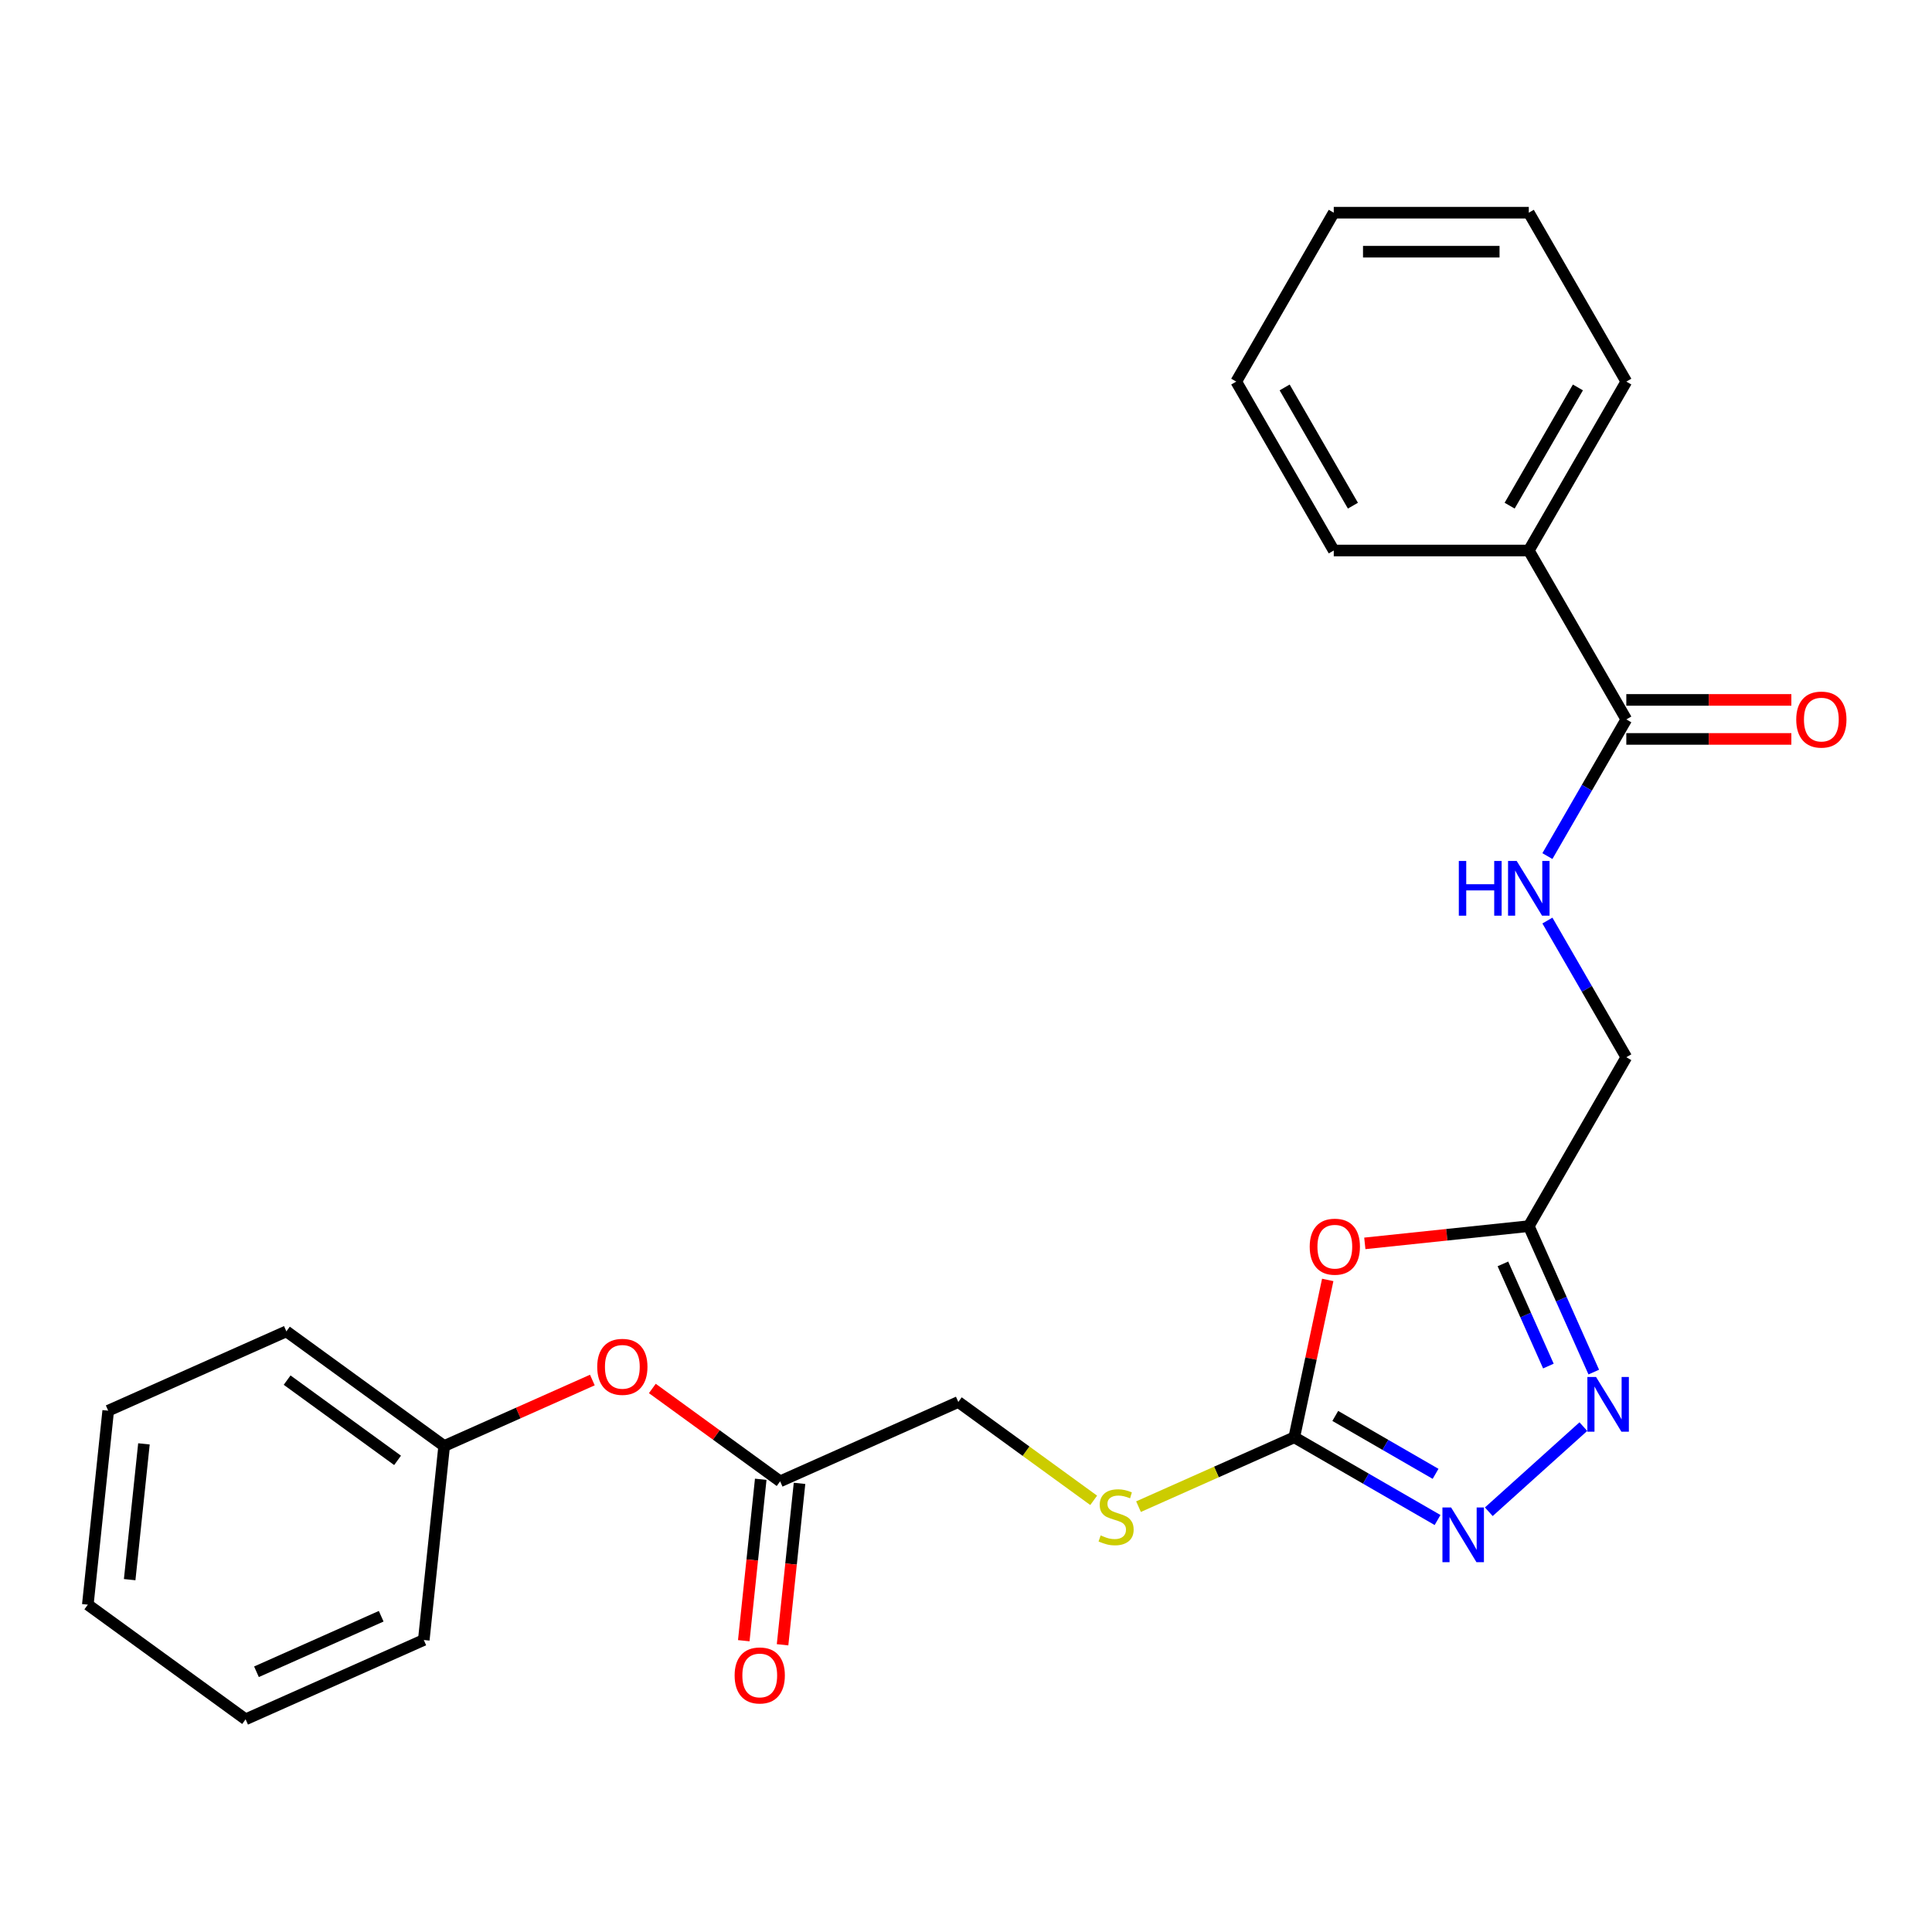 <?xml version='1.0' encoding='iso-8859-1'?>
<svg version='1.1' baseProfile='full'
              xmlns='http://www.w3.org/2000/svg'
                      xmlns:rdkit='http://www.rdkit.org/xml'
                      xmlns:xlink='http://www.w3.org/1999/xlink'
                  xml:space='preserve'
width='1000px' height='1000px' viewBox='0 0 1000 1000'>
<!-- END OF HEADER -->
<rect style='opacity:1.0;fill:#FFFFFF;stroke:none' width='1000' height='1000' x='0' y='0'> </rect>
<path class='bond-0' d='M 687.23,662.484 L 678.573,703.215' style='fill:none;fill-rule:evenodd;stroke:#FF0000;stroke-width:6px;stroke-linecap:butt;stroke-linejoin:miter;stroke-opacity:1' />
<path class='bond-0' d='M 678.573,703.215 L 669.915,743.945' style='fill:none;fill-rule:evenodd;stroke:#000000;stroke-width:6px;stroke-linecap:butt;stroke-linejoin:miter;stroke-opacity:1' />
<path class='bond-3' d='M 706.428,643.568 L 748.865,639.108' style='fill:none;fill-rule:evenodd;stroke:#FF0000;stroke-width:6px;stroke-linecap:butt;stroke-linejoin:miter;stroke-opacity:1' />
<path class='bond-3' d='M 748.865,639.108 L 791.302,634.648' style='fill:none;fill-rule:evenodd;stroke:#000000;stroke-width:6px;stroke-linecap:butt;stroke-linejoin:miter;stroke-opacity:1' />
<path class='bond-1' d='M 669.915,743.945 L 706.996,765.354' style='fill:none;fill-rule:evenodd;stroke:#000000;stroke-width:6px;stroke-linecap:butt;stroke-linejoin:miter;stroke-opacity:1' />
<path class='bond-1' d='M 706.996,765.354 L 744.078,786.763' style='fill:none;fill-rule:evenodd;stroke:#0000FF;stroke-width:6px;stroke-linecap:butt;stroke-linejoin:miter;stroke-opacity:1' />
<path class='bond-1' d='M 691.135,732.883 L 717.092,747.869' style='fill:none;fill-rule:evenodd;stroke:#000000;stroke-width:6px;stroke-linecap:butt;stroke-linejoin:miter;stroke-opacity:1' />
<path class='bond-1' d='M 717.092,747.869 L 743.048,762.855' style='fill:none;fill-rule:evenodd;stroke:#0000FF;stroke-width:6px;stroke-linecap:butt;stroke-linejoin:miter;stroke-opacity:1' />
<path class='bond-7' d='M 669.915,743.945 L 629.605,761.892' style='fill:none;fill-rule:evenodd;stroke:#000000;stroke-width:6px;stroke-linecap:butt;stroke-linejoin:miter;stroke-opacity:1' />
<path class='bond-7' d='M 629.605,761.892 L 589.295,779.84' style='fill:none;fill-rule:evenodd;stroke:#CCCC00;stroke-width:6px;stroke-linecap:butt;stroke-linejoin:miter;stroke-opacity:1' />
<path class='bond-25' d='M 770.605,782.478 L 819.545,738.412' style='fill:none;fill-rule:evenodd;stroke:#0000FF;stroke-width:6px;stroke-linecap:butt;stroke-linejoin:miter;stroke-opacity:1' />
<path class='bond-2' d='M 824.935,710.188 L 808.119,672.418' style='fill:none;fill-rule:evenodd;stroke:#0000FF;stroke-width:6px;stroke-linecap:butt;stroke-linejoin:miter;stroke-opacity:1' />
<path class='bond-2' d='M 808.119,672.418 L 791.302,634.648' style='fill:none;fill-rule:evenodd;stroke:#000000;stroke-width:6px;stroke-linecap:butt;stroke-linejoin:miter;stroke-opacity:1' />
<path class='bond-2' d='M 801.445,707.069 L 789.674,680.63' style='fill:none;fill-rule:evenodd;stroke:#0000FF;stroke-width:6px;stroke-linecap:butt;stroke-linejoin:miter;stroke-opacity:1' />
<path class='bond-2' d='M 789.674,680.63 L 777.902,654.191' style='fill:none;fill-rule:evenodd;stroke:#000000;stroke-width:6px;stroke-linecap:butt;stroke-linejoin:miter;stroke-opacity:1' />
<path class='bond-9' d='M 791.302,634.648 L 841.778,547.221' style='fill:none;fill-rule:evenodd;stroke:#000000;stroke-width:6px;stroke-linecap:butt;stroke-linejoin:miter;stroke-opacity:1' />
<path class='bond-4' d='M 841.778,372.369 L 821.356,407.74' style='fill:none;fill-rule:evenodd;stroke:#000000;stroke-width:6px;stroke-linecap:butt;stroke-linejoin:miter;stroke-opacity:1' />
<path class='bond-4' d='M 821.356,407.74 L 800.935,443.111' style='fill:none;fill-rule:evenodd;stroke:#0000FF;stroke-width:6px;stroke-linecap:butt;stroke-linejoin:miter;stroke-opacity:1' />
<path class='bond-8' d='M 841.778,382.464 L 884.492,382.464' style='fill:none;fill-rule:evenodd;stroke:#000000;stroke-width:6px;stroke-linecap:butt;stroke-linejoin:miter;stroke-opacity:1' />
<path class='bond-8' d='M 884.492,382.464 L 927.205,382.464' style='fill:none;fill-rule:evenodd;stroke:#FF0000;stroke-width:6px;stroke-linecap:butt;stroke-linejoin:miter;stroke-opacity:1' />
<path class='bond-8' d='M 841.778,362.273 L 884.492,362.273' style='fill:none;fill-rule:evenodd;stroke:#000000;stroke-width:6px;stroke-linecap:butt;stroke-linejoin:miter;stroke-opacity:1' />
<path class='bond-8' d='M 884.492,362.273 L 927.205,362.273' style='fill:none;fill-rule:evenodd;stroke:#FF0000;stroke-width:6px;stroke-linecap:butt;stroke-linejoin:miter;stroke-opacity:1' />
<path class='bond-11' d='M 841.778,372.369 L 791.302,284.942' style='fill:none;fill-rule:evenodd;stroke:#000000;stroke-width:6px;stroke-linecap:butt;stroke-linejoin:miter;stroke-opacity:1' />
<path class='bond-5' d='M 800.935,476.479 L 821.356,511.85' style='fill:none;fill-rule:evenodd;stroke:#0000FF;stroke-width:6px;stroke-linecap:butt;stroke-linejoin:miter;stroke-opacity:1' />
<path class='bond-5' d='M 821.356,511.85 L 841.778,547.221' style='fill:none;fill-rule:evenodd;stroke:#000000;stroke-width:6px;stroke-linecap:butt;stroke-linejoin:miter;stroke-opacity:1' />
<path class='bond-6' d='M 403.797,766.729 L 496.02,725.668' style='fill:none;fill-rule:evenodd;stroke:#000000;stroke-width:6px;stroke-linecap:butt;stroke-linejoin:miter;stroke-opacity:1' />
<path class='bond-10' d='M 403.797,766.729 L 370.723,742.699' style='fill:none;fill-rule:evenodd;stroke:#000000;stroke-width:6px;stroke-linecap:butt;stroke-linejoin:miter;stroke-opacity:1' />
<path class='bond-10' d='M 370.723,742.699 L 337.649,718.67' style='fill:none;fill-rule:evenodd;stroke:#FF0000;stroke-width:6px;stroke-linecap:butt;stroke-linejoin:miter;stroke-opacity:1' />
<path class='bond-12' d='M 393.757,765.674 L 389.366,807.451' style='fill:none;fill-rule:evenodd;stroke:#000000;stroke-width:6px;stroke-linecap:butt;stroke-linejoin:miter;stroke-opacity:1' />
<path class='bond-12' d='M 389.366,807.451 L 384.975,849.228' style='fill:none;fill-rule:evenodd;stroke:#FF0000;stroke-width:6px;stroke-linecap:butt;stroke-linejoin:miter;stroke-opacity:1' />
<path class='bond-12' d='M 413.836,767.784 L 409.445,809.561' style='fill:none;fill-rule:evenodd;stroke:#000000;stroke-width:6px;stroke-linecap:butt;stroke-linejoin:miter;stroke-opacity:1' />
<path class='bond-12' d='M 409.445,809.561 L 405.055,851.338' style='fill:none;fill-rule:evenodd;stroke:#FF0000;stroke-width:6px;stroke-linecap:butt;stroke-linejoin:miter;stroke-opacity:1' />
<path class='bond-13' d='M 566.088,776.575 L 531.054,751.122' style='fill:none;fill-rule:evenodd;stroke:#CCCC00;stroke-width:6px;stroke-linecap:butt;stroke-linejoin:miter;stroke-opacity:1' />
<path class='bond-13' d='M 531.054,751.122 L 496.02,725.668' style='fill:none;fill-rule:evenodd;stroke:#000000;stroke-width:6px;stroke-linecap:butt;stroke-linejoin:miter;stroke-opacity:1' />
<path class='bond-14' d='M 306.602,714.303 L 268.252,731.377' style='fill:none;fill-rule:evenodd;stroke:#FF0000;stroke-width:6px;stroke-linecap:butt;stroke-linejoin:miter;stroke-opacity:1' />
<path class='bond-14' d='M 268.252,731.377 L 229.902,748.452' style='fill:none;fill-rule:evenodd;stroke:#000000;stroke-width:6px;stroke-linecap:butt;stroke-linejoin:miter;stroke-opacity:1' />
<path class='bond-15' d='M 791.302,284.942 L 841.778,197.516' style='fill:none;fill-rule:evenodd;stroke:#000000;stroke-width:6px;stroke-linecap:butt;stroke-linejoin:miter;stroke-opacity:1' />
<path class='bond-15' d='M 781.388,261.733 L 816.721,200.535' style='fill:none;fill-rule:evenodd;stroke:#000000;stroke-width:6px;stroke-linecap:butt;stroke-linejoin:miter;stroke-opacity:1' />
<path class='bond-16' d='M 791.302,284.942 L 690.351,284.942' style='fill:none;fill-rule:evenodd;stroke:#000000;stroke-width:6px;stroke-linecap:butt;stroke-linejoin:miter;stroke-opacity:1' />
<path class='bond-17' d='M 229.902,748.452 L 148.23,689.114' style='fill:none;fill-rule:evenodd;stroke:#000000;stroke-width:6px;stroke-linecap:butt;stroke-linejoin:miter;stroke-opacity:1' />
<path class='bond-17' d='M 205.783,755.885 L 148.614,714.349' style='fill:none;fill-rule:evenodd;stroke:#000000;stroke-width:6px;stroke-linecap:butt;stroke-linejoin:miter;stroke-opacity:1' />
<path class='bond-18' d='M 229.902,748.452 L 219.349,848.85' style='fill:none;fill-rule:evenodd;stroke:#000000;stroke-width:6px;stroke-linecap:butt;stroke-linejoin:miter;stroke-opacity:1' />
<path class='bond-20' d='M 841.778,197.516 L 791.302,110.089' style='fill:none;fill-rule:evenodd;stroke:#000000;stroke-width:6px;stroke-linecap:butt;stroke-linejoin:miter;stroke-opacity:1' />
<path class='bond-19' d='M 690.351,284.942 L 639.875,197.516' style='fill:none;fill-rule:evenodd;stroke:#000000;stroke-width:6px;stroke-linecap:butt;stroke-linejoin:miter;stroke-opacity:1' />
<path class='bond-19' d='M 700.265,261.733 L 664.932,200.535' style='fill:none;fill-rule:evenodd;stroke:#000000;stroke-width:6px;stroke-linecap:butt;stroke-linejoin:miter;stroke-opacity:1' />
<path class='bond-21' d='M 148.23,689.114 L 56.007,730.175' style='fill:none;fill-rule:evenodd;stroke:#000000;stroke-width:6px;stroke-linecap:butt;stroke-linejoin:miter;stroke-opacity:1' />
<path class='bond-22' d='M 219.349,848.85 L 127.126,889.911' style='fill:none;fill-rule:evenodd;stroke:#000000;stroke-width:6px;stroke-linecap:butt;stroke-linejoin:miter;stroke-opacity:1' />
<path class='bond-22' d='M 197.304,836.564 L 132.747,865.307' style='fill:none;fill-rule:evenodd;stroke:#000000;stroke-width:6px;stroke-linecap:butt;stroke-linejoin:miter;stroke-opacity:1' />
<path class='bond-23' d='M 639.875,197.516 L 690.351,110.089' style='fill:none;fill-rule:evenodd;stroke:#000000;stroke-width:6px;stroke-linecap:butt;stroke-linejoin:miter;stroke-opacity:1' />
<path class='bond-26' d='M 791.302,110.089 L 690.351,110.089' style='fill:none;fill-rule:evenodd;stroke:#000000;stroke-width:6px;stroke-linecap:butt;stroke-linejoin:miter;stroke-opacity:1' />
<path class='bond-26' d='M 776.16,130.28 L 705.494,130.28' style='fill:none;fill-rule:evenodd;stroke:#000000;stroke-width:6px;stroke-linecap:butt;stroke-linejoin:miter;stroke-opacity:1' />
<path class='bond-27' d='M 56.007,730.175 L 45.455,830.573' style='fill:none;fill-rule:evenodd;stroke:#000000;stroke-width:6px;stroke-linecap:butt;stroke-linejoin:miter;stroke-opacity:1' />
<path class='bond-27' d='M 74.504,747.345 L 67.117,817.624' style='fill:none;fill-rule:evenodd;stroke:#000000;stroke-width:6px;stroke-linecap:butt;stroke-linejoin:miter;stroke-opacity:1' />
<path class='bond-24' d='M 127.126,889.911 L 45.455,830.573' style='fill:none;fill-rule:evenodd;stroke:#000000;stroke-width:6px;stroke-linecap:butt;stroke-linejoin:miter;stroke-opacity:1' />
<path  class='atom-0' d='M 677.904 645.28
Q 677.904 638.48, 681.264 634.68
Q 684.624 630.88, 690.904 630.88
Q 697.184 630.88, 700.544 634.68
Q 703.904 638.48, 703.904 645.28
Q 703.904 652.16, 700.504 656.08
Q 697.104 659.96, 690.904 659.96
Q 684.664 659.96, 681.264 656.08
Q 677.904 652.2, 677.904 645.28
M 690.904 656.76
Q 695.224 656.76, 697.544 653.88
Q 699.904 650.96, 699.904 645.28
Q 699.904 639.72, 697.544 636.92
Q 695.224 634.08, 690.904 634.08
Q 686.584 634.08, 684.224 636.88
Q 681.904 639.68, 681.904 645.28
Q 681.904 651, 684.224 653.88
Q 686.584 656.76, 690.904 656.76
' fill='#FF0000'/>
<path  class='atom-2' d='M 751.081 780.261
L 760.361 795.261
Q 761.281 796.741, 762.761 799.421
Q 764.241 802.101, 764.321 802.261
L 764.321 780.261
L 768.081 780.261
L 768.081 808.581
L 764.201 808.581
L 754.241 792.181
Q 753.081 790.261, 751.841 788.061
Q 750.641 785.861, 750.281 785.181
L 750.281 808.581
L 746.601 808.581
L 746.601 780.261
L 751.081 780.261
' fill='#0000FF'/>
<path  class='atom-3' d='M 826.103 712.711
L 835.383 727.711
Q 836.303 729.191, 837.783 731.871
Q 839.263 734.551, 839.343 734.711
L 839.343 712.711
L 843.103 712.711
L 843.103 741.031
L 839.223 741.031
L 829.263 724.631
Q 828.103 722.711, 826.863 720.511
Q 825.663 718.311, 825.303 717.631
L 825.303 741.031
L 821.623 741.031
L 821.623 712.711
L 826.103 712.711
' fill='#0000FF'/>
<path  class='atom-6' d='M 755.082 445.635
L 758.922 445.635
L 758.922 457.675
L 773.402 457.675
L 773.402 445.635
L 777.242 445.635
L 777.242 473.955
L 773.402 473.955
L 773.402 460.875
L 758.922 460.875
L 758.922 473.955
L 755.082 473.955
L 755.082 445.635
' fill='#0000FF'/>
<path  class='atom-6' d='M 785.042 445.635
L 794.322 460.635
Q 795.242 462.115, 796.722 464.795
Q 798.202 467.475, 798.282 467.635
L 798.282 445.635
L 802.042 445.635
L 802.042 473.955
L 798.162 473.955
L 788.202 457.555
Q 787.042 455.635, 785.802 453.435
Q 784.602 451.235, 784.242 450.555
L 784.242 473.955
L 780.562 473.955
L 780.562 445.635
L 785.042 445.635
' fill='#0000FF'/>
<path  class='atom-8' d='M 569.692 794.726
Q 570.012 794.846, 571.332 795.406
Q 572.652 795.966, 574.092 796.326
Q 575.572 796.646, 577.012 796.646
Q 579.692 796.646, 581.252 795.366
Q 582.812 794.046, 582.812 791.766
Q 582.812 790.206, 582.012 789.246
Q 581.252 788.286, 580.052 787.766
Q 578.852 787.246, 576.852 786.646
Q 574.332 785.886, 572.812 785.166
Q 571.332 784.446, 570.252 782.926
Q 569.212 781.406, 569.212 778.846
Q 569.212 775.286, 571.612 773.086
Q 574.052 770.886, 578.852 770.886
Q 582.132 770.886, 585.852 772.446
L 584.932 775.526
Q 581.532 774.126, 578.972 774.126
Q 576.212 774.126, 574.692 775.286
Q 573.172 776.406, 573.212 778.366
Q 573.212 779.886, 573.972 780.806
Q 574.772 781.726, 575.892 782.246
Q 577.052 782.766, 578.972 783.366
Q 581.532 784.166, 583.052 784.966
Q 584.572 785.766, 585.652 787.406
Q 586.772 789.006, 586.772 791.766
Q 586.772 795.686, 584.132 797.806
Q 581.532 799.886, 577.172 799.886
Q 574.652 799.886, 572.732 799.326
Q 570.852 798.806, 568.612 797.886
L 569.692 794.726
' fill='#CCCC00'/>
<path  class='atom-9' d='M 929.729 372.449
Q 929.729 365.649, 933.089 361.849
Q 936.449 358.049, 942.729 358.049
Q 949.009 358.049, 952.369 361.849
Q 955.729 365.649, 955.729 372.449
Q 955.729 379.329, 952.329 383.249
Q 948.929 387.129, 942.729 387.129
Q 936.489 387.129, 933.089 383.249
Q 929.729 379.369, 929.729 372.449
M 942.729 383.929
Q 947.049 383.929, 949.369 381.049
Q 951.729 378.129, 951.729 372.449
Q 951.729 366.889, 949.369 364.089
Q 947.049 361.249, 942.729 361.249
Q 938.409 361.249, 936.049 364.049
Q 933.729 366.849, 933.729 372.449
Q 933.729 378.169, 936.049 381.049
Q 938.409 383.929, 942.729 383.929
' fill='#FF0000'/>
<path  class='atom-11' d='M 309.125 707.471
Q 309.125 700.671, 312.485 696.871
Q 315.845 693.071, 322.125 693.071
Q 328.405 693.071, 331.765 696.871
Q 335.125 700.671, 335.125 707.471
Q 335.125 714.351, 331.725 718.271
Q 328.325 722.151, 322.125 722.151
Q 315.885 722.151, 312.485 718.271
Q 309.125 714.391, 309.125 707.471
M 322.125 718.951
Q 326.445 718.951, 328.765 716.071
Q 331.125 713.151, 331.125 707.471
Q 331.125 701.911, 328.765 699.111
Q 326.445 696.271, 322.125 696.271
Q 317.805 696.271, 315.445 699.071
Q 313.125 701.871, 313.125 707.471
Q 313.125 713.191, 315.445 716.071
Q 317.805 718.951, 322.125 718.951
' fill='#FF0000'/>
<path  class='atom-13' d='M 380.244 867.207
Q 380.244 860.407, 383.604 856.607
Q 386.964 852.807, 393.244 852.807
Q 399.524 852.807, 402.884 856.607
Q 406.244 860.407, 406.244 867.207
Q 406.244 874.087, 402.844 878.007
Q 399.444 881.887, 393.244 881.887
Q 387.004 881.887, 383.604 878.007
Q 380.244 874.127, 380.244 867.207
M 393.244 878.687
Q 397.564 878.687, 399.884 875.807
Q 402.244 872.887, 402.244 867.207
Q 402.244 861.647, 399.884 858.847
Q 397.564 856.007, 393.244 856.007
Q 388.924 856.007, 386.564 858.807
Q 384.244 861.607, 384.244 867.207
Q 384.244 872.927, 386.564 875.807
Q 388.924 878.687, 393.244 878.687
' fill='#FF0000'/>
</svg>
